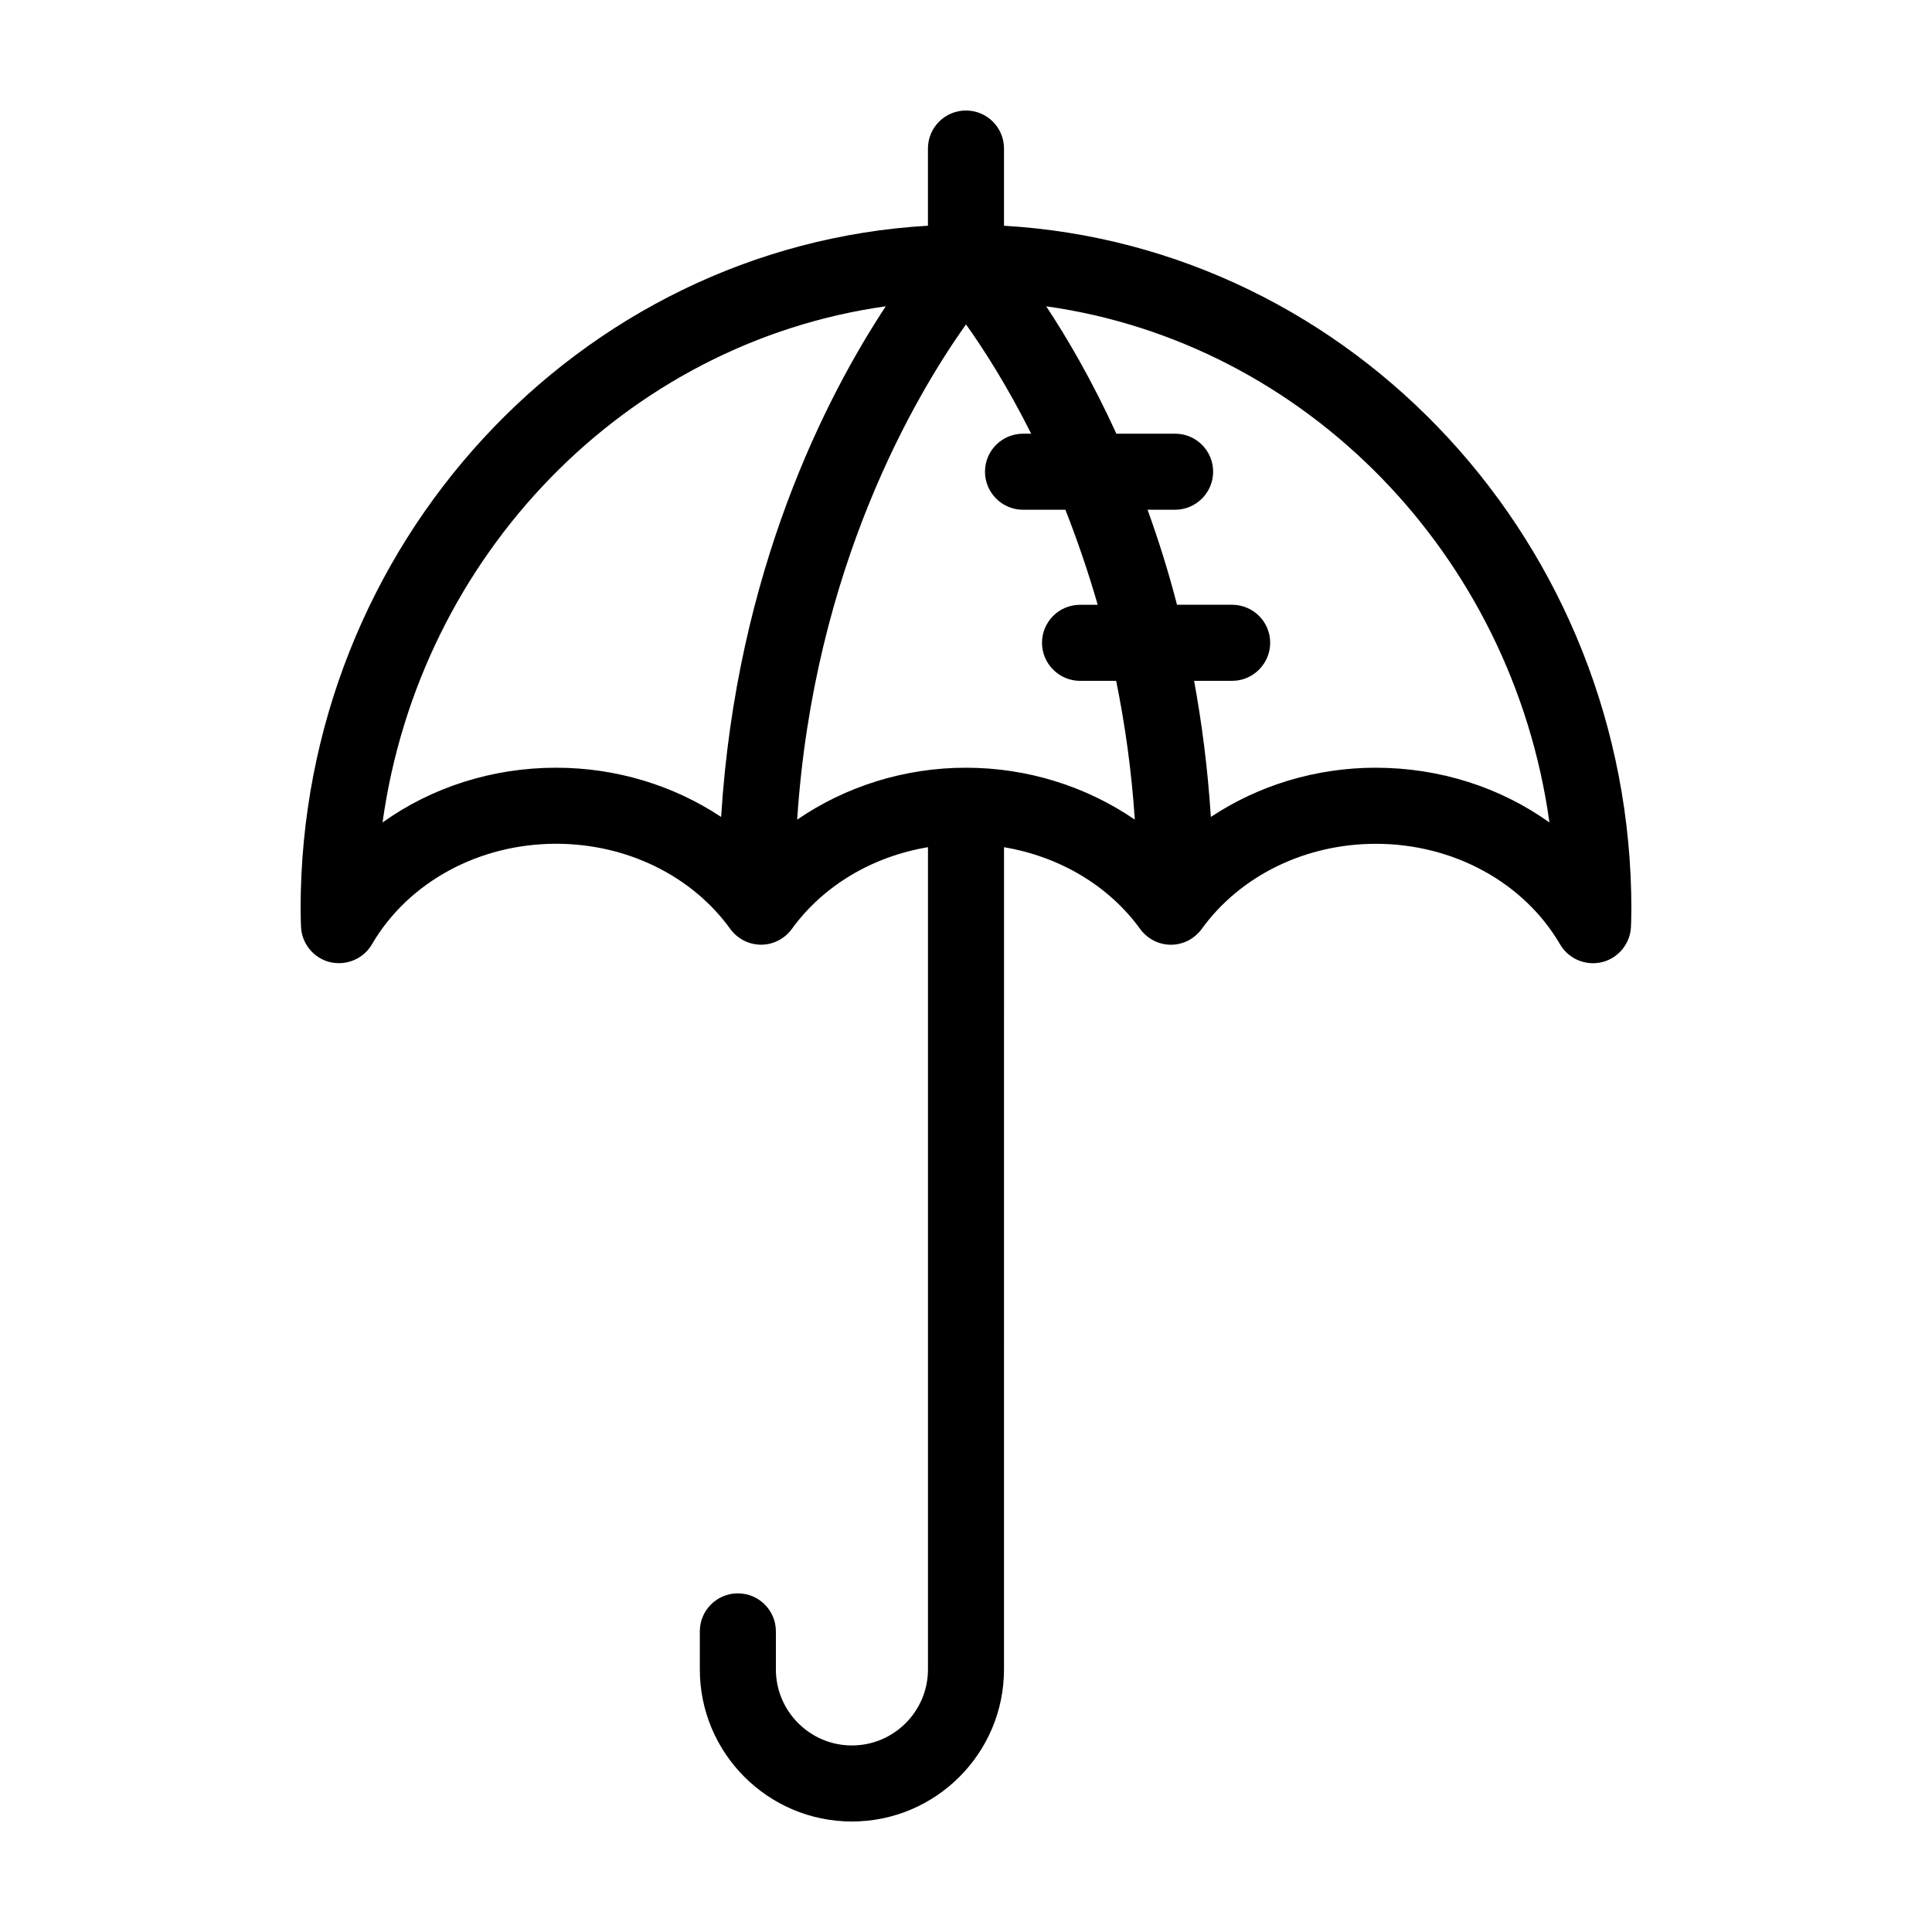 <?xml version="1.0" encoding="UTF-8"?>
<!-- Uploaded to: SVG Repo, www.svgrepo.com, Generator: SVG Repo Mixer Tools -->
<svg fill="#000000" width="800px" height="800px" version="1.1" viewBox="144 144 512 512" xmlns="http://www.w3.org/2000/svg">
 <path d="m410.07 203.82v-20.457c0-5.594-4.535-10.078-10.078-10.078-5.543 0-10.078 4.484-10.078 10.078v20.453c-92.547 5.394-166.25 84.543-166.25 181.07 0 1.059 0.051 2.117 0.051 3.176l0.051 1.359c0.102 4.484 3.223 8.414 7.559 9.523 0.855 0.203 1.715 0.301 2.519 0.301 3.527 0 6.902-1.863 8.715-4.988 9.574-16.426 28.266-26.652 48.82-26.652 18.641 0 35.922 8.414 46.148 22.57 1.914 2.621 4.938 4.18 8.16 4.18s6.246-1.562 8.16-4.18c8.363-11.539 21.41-19.195 36.074-21.664v217.9c0 11.082-9.02 20.152-20.152 20.152-11.133 0-20.152-9.07-20.152-20.152v-10.078c0-5.594-4.535-10.078-10.078-10.078-5.543 0-10.078 4.484-10.078 10.078v10.078c0 22.219 18.086 40.305 40.305 40.305s40.305-18.086 40.305-40.305l0.004-217.89c14.66 2.469 27.711 10.125 36.074 21.664 1.914 2.621 4.938 4.18 8.16 4.18s6.246-1.562 8.16-4.18c10.227-14.156 27.508-22.57 46.148-22.57 20.555 0 39.246 10.227 48.82 26.652 2.266 3.879 6.852 5.793 11.234 4.684 4.332-1.109 7.457-5.039 7.559-9.523l0.051-1.41c0-1.059 0.051-2.066 0.051-3.125 0-96.527-73.707-175.68-166.26-181.07zm-74.965 156.68c-12.594-8.363-27.809-13.047-43.73-13.047-16.977 0-33.051 5.238-45.996 14.508 9.824-70.938 64.539-127.11 133.36-136.79-15.672 23.781-39.555 69.98-43.633 135.32zm64.891-13.047c-16.375 0-31.941 4.988-44.738 13.754 4.383-66.855 31.387-112.45 44.738-131.24 4.637 6.5 10.883 16.223 17.281 28.969h-2.168c-5.543 0-10.078 4.484-10.078 10.078 0 5.543 4.535 10.078 10.078 10.078h11.234c3.023 7.707 5.945 16.121 8.566 25.191l-4.688-0.008c-5.543 0-10.078 4.484-10.078 10.078 0 5.543 4.535 10.078 10.078 10.078h9.574c2.316 11.438 4.082 23.68 4.938 36.777-12.797-8.77-28.367-13.754-44.738-13.754zm108.62 0c-15.922 0-31.137 4.684-43.73 13.047-0.809-12.746-2.371-24.789-4.434-36.074h10.078c5.543 0 10.078-4.535 10.078-10.078 0-5.594-4.535-10.078-10.078-10.078h-14.609c-2.316-8.969-4.988-17.383-7.809-25.191l7.301 0.008c5.543 0 10.078-4.535 10.078-10.078 0-5.594-4.535-10.078-10.078-10.078h-15.566c-6.398-14.008-13-25.293-18.59-33.754 68.82 9.672 123.54 65.898 133.36 136.79-12.953-9.27-29.023-14.508-46-14.508z"/>
</svg>
